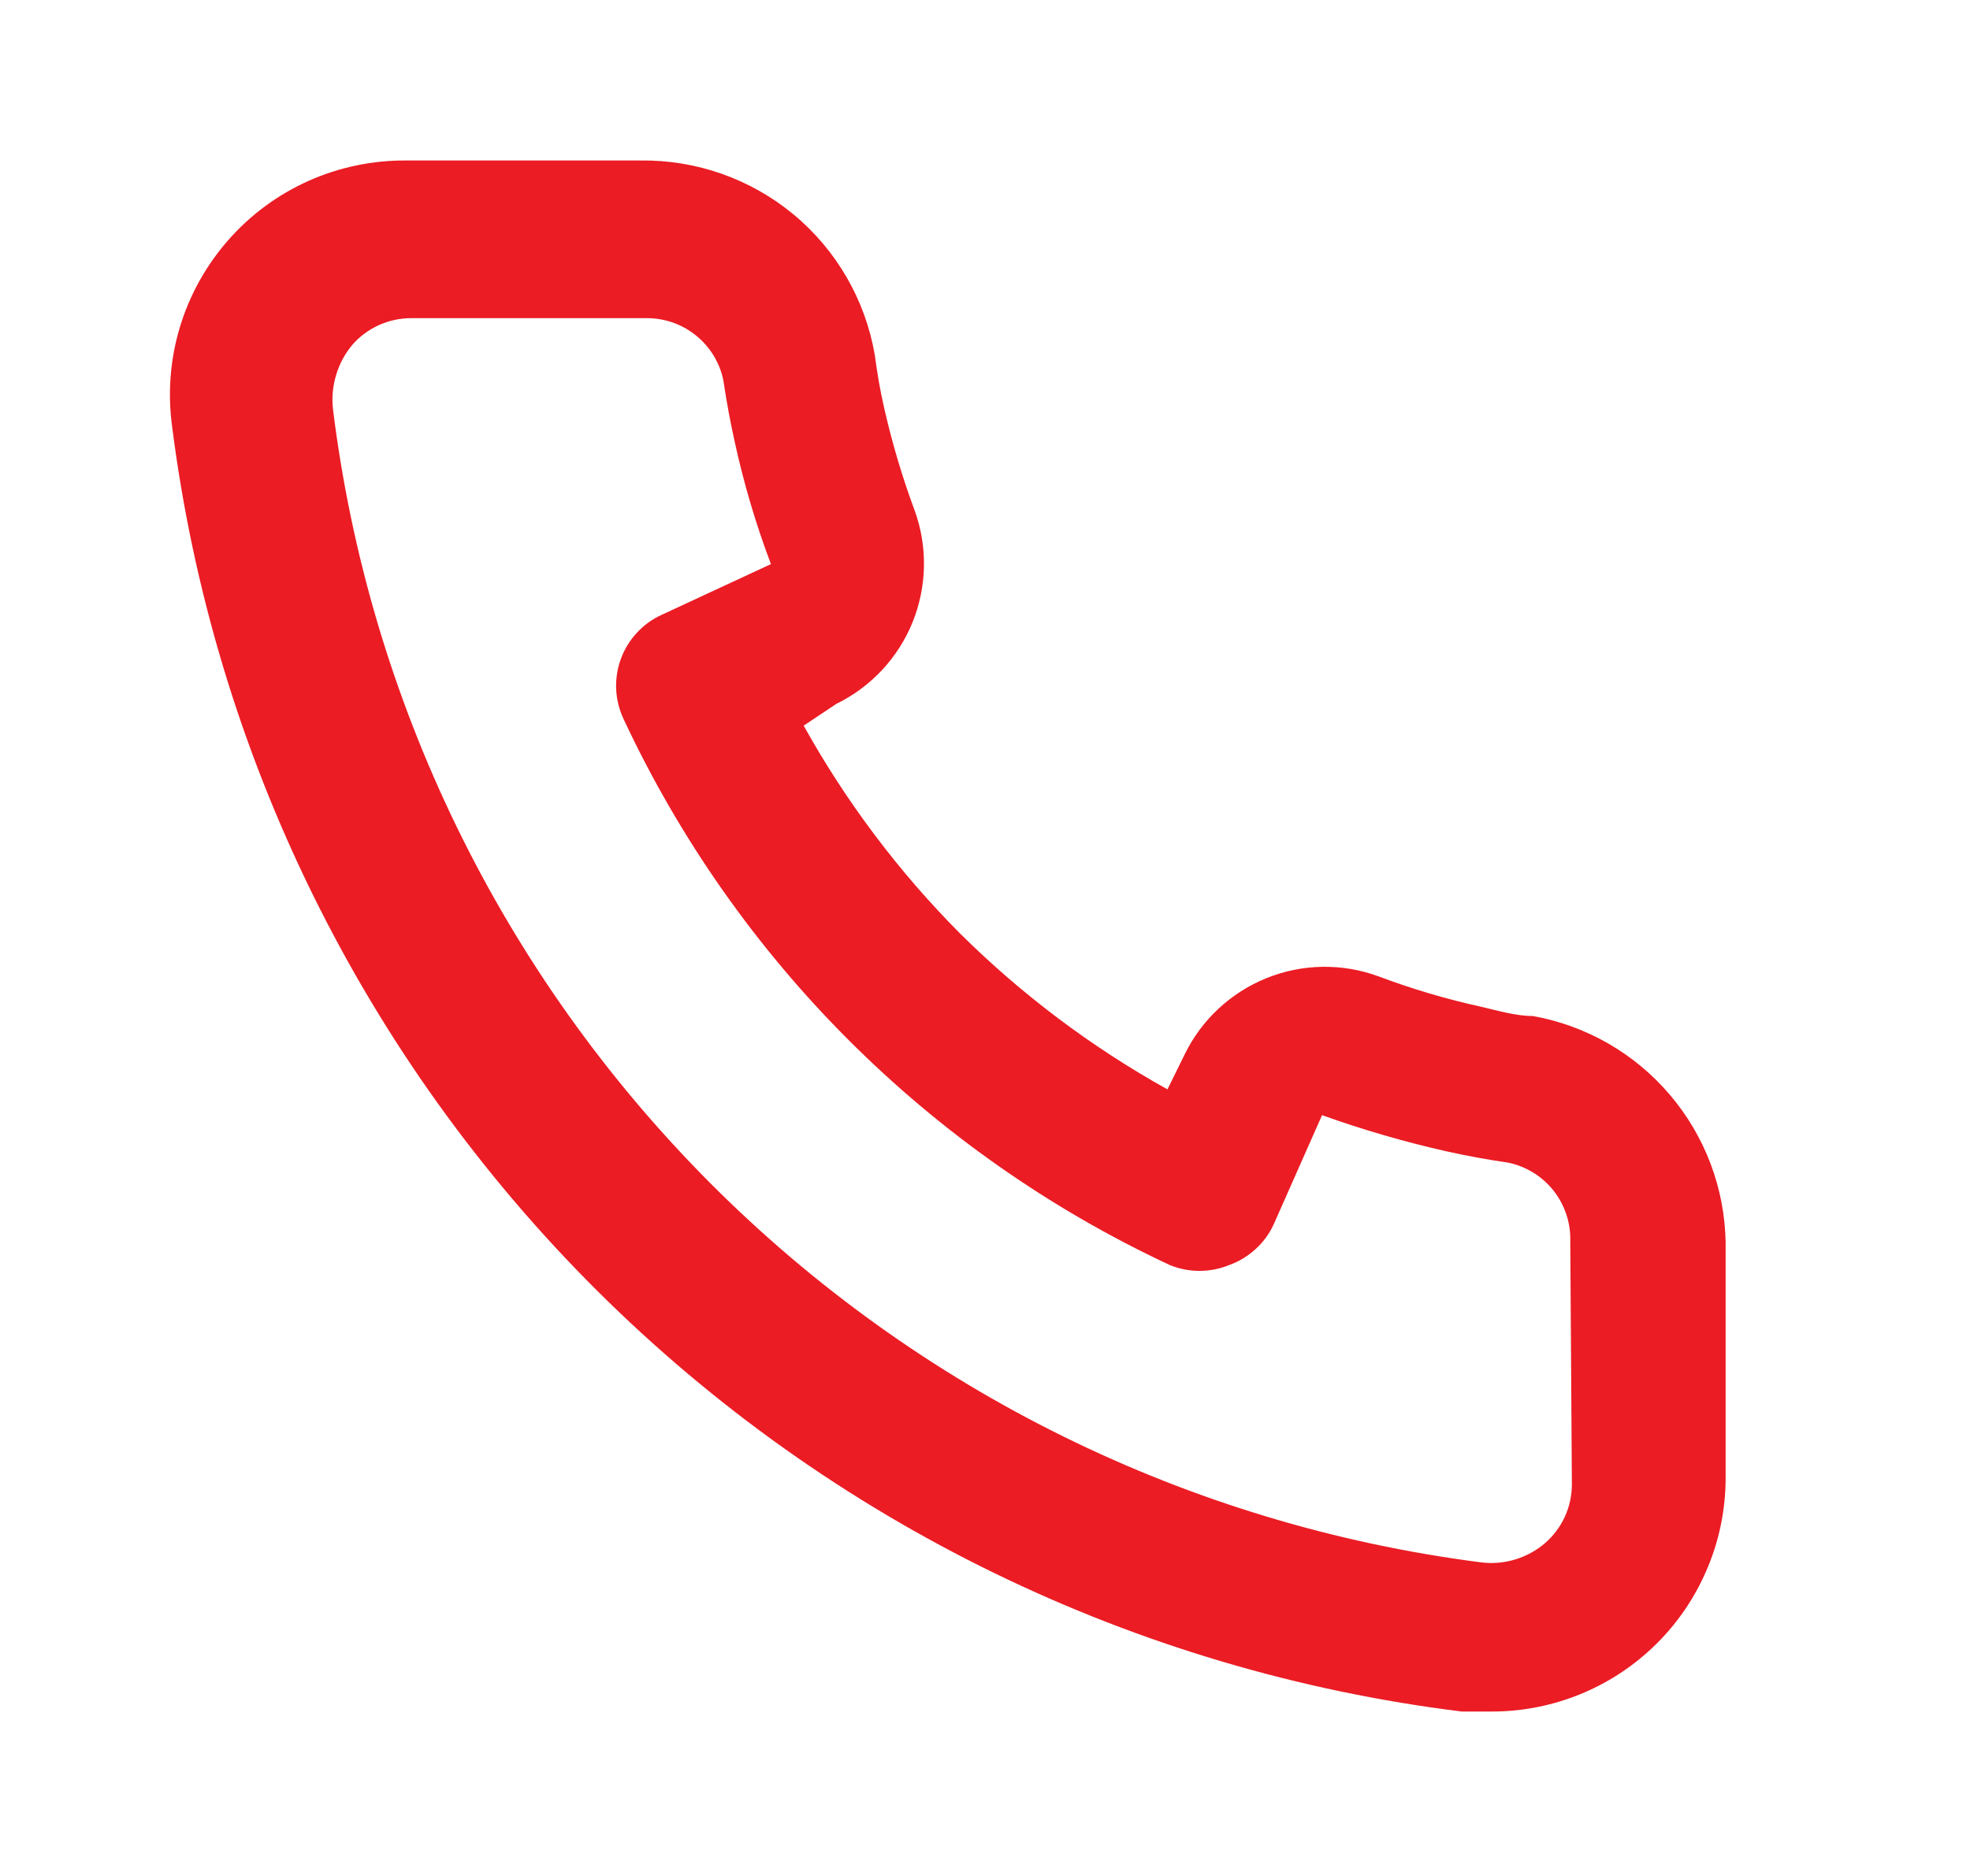 <svg width="21" height="20" viewBox="0 0 21 20" fill="none" xmlns="http://www.w3.org/2000/svg">
<path d="M16.34 10.832C16.157 10.832 15.966 10.774 15.783 10.732C15.412 10.65 15.047 10.542 14.692 10.408C14.306 10.267 13.882 10.274 13.501 10.428C13.12 10.582 12.809 10.871 12.629 11.24L12.445 11.614C11.635 11.163 10.89 10.603 10.232 9.95C9.578 9.292 9.018 8.547 8.567 7.736L8.917 7.503C9.286 7.323 9.575 7.012 9.729 6.631C9.882 6.25 9.89 5.825 9.749 5.439C9.617 5.084 9.509 4.719 9.425 4.349C9.383 4.166 9.35 3.975 9.325 3.783C9.224 3.197 8.917 2.666 8.459 2.286C8.001 1.907 7.423 1.703 6.828 1.711H4.332C3.973 1.708 3.618 1.782 3.29 1.928C2.963 2.074 2.671 2.289 2.434 2.559C2.197 2.828 2.021 3.145 1.917 3.489C1.814 3.832 1.786 4.194 1.835 4.549C2.278 8.035 3.871 11.275 6.36 13.755C8.85 16.236 12.095 17.816 15.583 18.247H15.899C16.513 18.248 17.105 18.023 17.563 17.614C17.827 17.379 18.037 17.09 18.18 16.767C18.324 16.445 18.397 16.095 18.395 15.742V13.245C18.385 12.667 18.175 12.111 17.8 11.671C17.425 11.23 16.909 10.934 16.34 10.832ZM16.756 15.825C16.756 15.943 16.731 16.06 16.682 16.168C16.633 16.275 16.562 16.371 16.473 16.449C16.38 16.529 16.271 16.59 16.154 16.625C16.037 16.661 15.913 16.672 15.791 16.657C12.674 16.258 9.779 14.832 7.563 12.605C5.346 10.378 3.934 7.476 3.549 4.358C3.536 4.236 3.548 4.112 3.584 3.995C3.619 3.878 3.678 3.769 3.757 3.675C3.835 3.586 3.931 3.515 4.039 3.466C4.147 3.418 4.263 3.392 4.382 3.392H6.878C7.072 3.388 7.261 3.451 7.412 3.571C7.564 3.691 7.67 3.86 7.71 4.05C7.744 4.277 7.785 4.502 7.835 4.724C7.931 5.162 8.059 5.593 8.218 6.014L7.053 6.555C6.953 6.6 6.864 6.665 6.789 6.746C6.715 6.826 6.657 6.92 6.619 7.023C6.581 7.126 6.564 7.235 6.568 7.345C6.573 7.454 6.599 7.562 6.645 7.661C7.843 10.227 9.905 12.289 12.47 13.487C12.673 13.57 12.9 13.57 13.103 13.487C13.207 13.45 13.302 13.392 13.383 13.318C13.465 13.244 13.531 13.154 13.577 13.054L14.093 11.889C14.523 12.043 14.962 12.171 15.408 12.272C15.63 12.322 15.855 12.363 16.082 12.396C16.271 12.437 16.441 12.542 16.561 12.694C16.68 12.846 16.744 13.035 16.739 13.229L16.756 15.825Z" fill="#EB1C24"/>
</svg>

